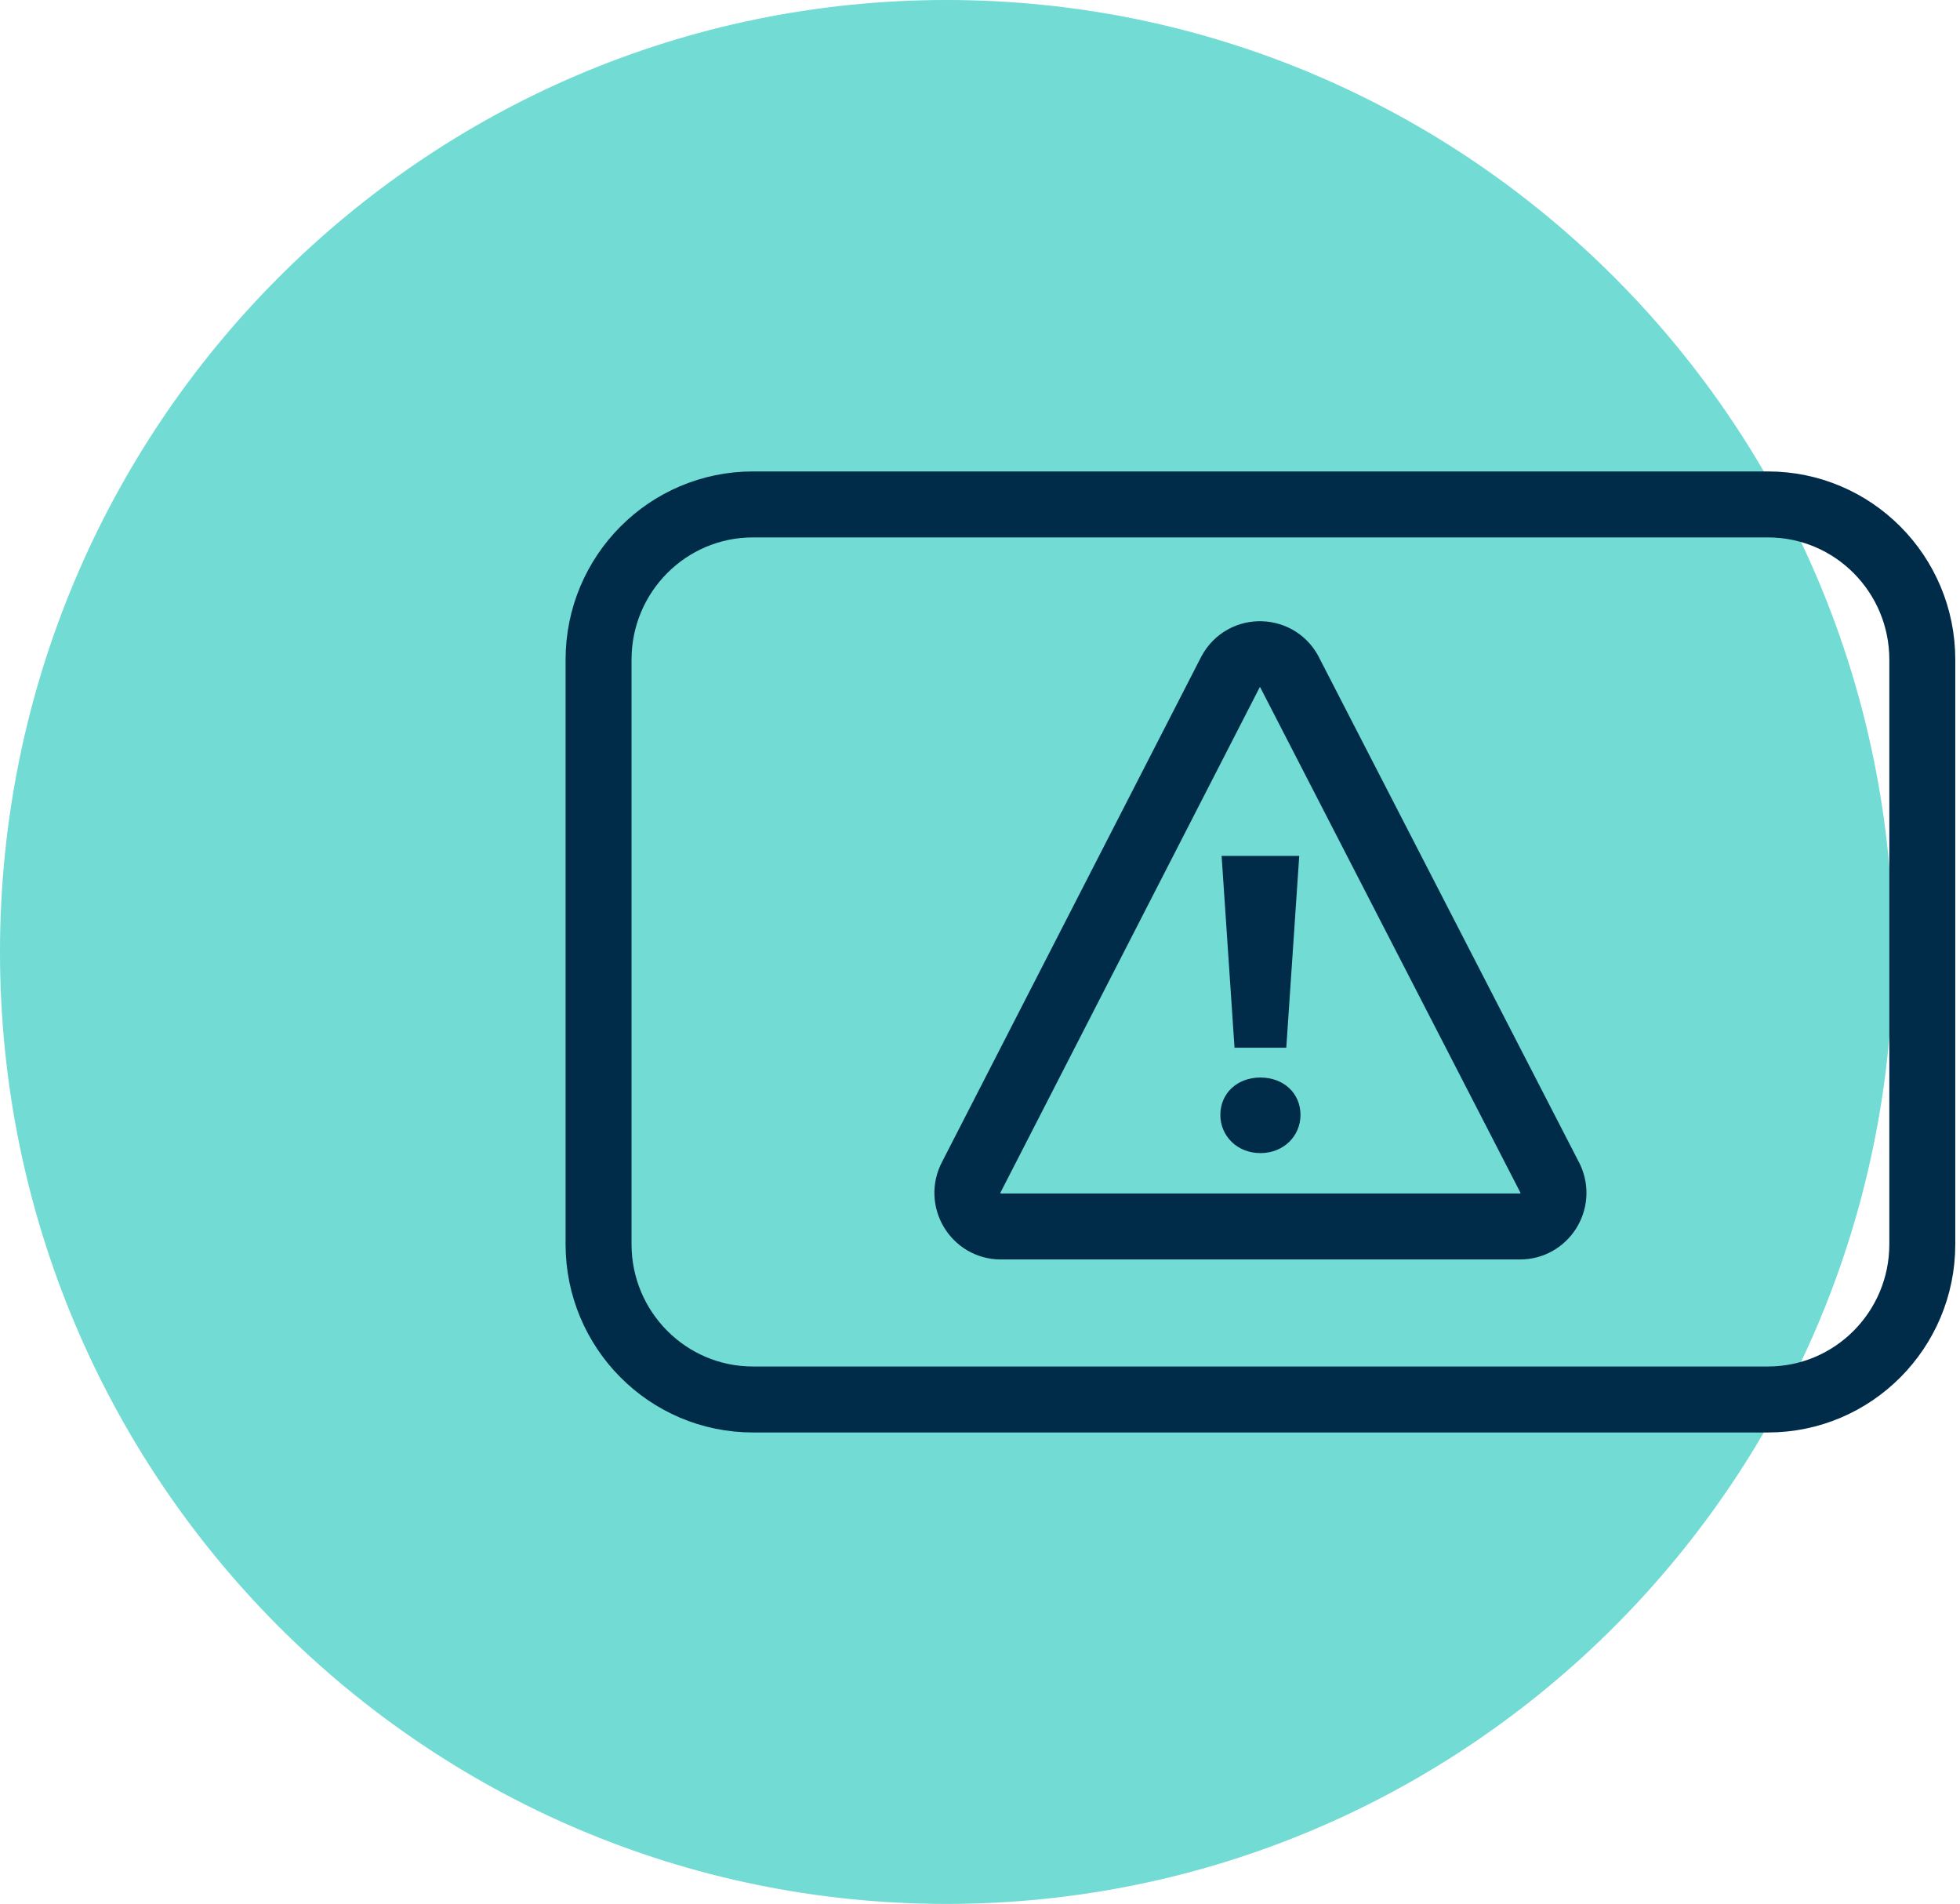 <?xml version="1.0" encoding="UTF-8"?>
<svg width="104px" height="101px" viewBox="0 0 104 101" version="1.1" xmlns="http://www.w3.org/2000/svg" xmlns:xlink="http://www.w3.org/1999/xlink">
    <title>Emergency Card</title>
    <g id="Website" stroke="none" stroke-width="1" fill="none" fill-rule="evenodd">
        <g id="5.5-Downloadable-Resources---Expanded" transform="translate(-174, -5167)">
            <g id="Support-Cost-Coverage---open" transform="translate(64, 4016)">
                <g id="Emergency-Card" transform="translate(110, 1151)">
                    <path d="M100.449,50.5 C100.449,78.39 77.962,101 50.225,101 C22.487,101 0,78.39 0,50.5 C0,22.61 22.487,0 50.225,0 C77.962,0 100.449,22.61 100.449,50.5" id="Fill-1" fill="#71DBD4"></path>
                    <path d="M93.806,74.241 L39.953,74.241 C35.427,74.241 31.76,70.553 31.76,66.003 L31.76,34.997 C31.76,30.446 35.427,26.759 39.953,26.759 L93.806,26.759 C98.331,26.759 102,30.446 102,34.997 L102,66.003 C102,70.553 98.331,74.241 93.806,74.241 Z" id="Stroke-3" stroke="#002B49" stroke-width="3.5" stroke-linecap="round" stroke-linejoin="round"></path>
                    <path d="M51.544,62.436 L65.293,35.643 C65.987,34.348 67.855,34.406 68.467,35.742 L82.265,62.534 C82.806,63.717 81.948,65.063 80.653,65.063 L53.107,65.063 C51.765,65.063 50.908,63.624 51.544,62.436 Z" id="Stroke-5" stroke="#002B49" stroke-width="3.5" stroke-linecap="round" stroke-linejoin="round"></path>
                    <path d="M64.82,45.404 L68.939,45.404 L68.252,55.581 L65.505,55.581 L64.82,45.404 Z M64.753,59.144 C64.753,58.006 65.639,57.162 66.88,57.162 C68.12,57.162 69.006,58.006 69.006,59.144 C69.006,60.256 68.12,61.17 66.88,61.17 C65.639,61.17 64.753,60.256 64.753,59.144 L64.753,59.144 Z" id="Fill-7" fill="#002B49"></path>
                </g>
            </g>
        </g>
    </g>
</svg>